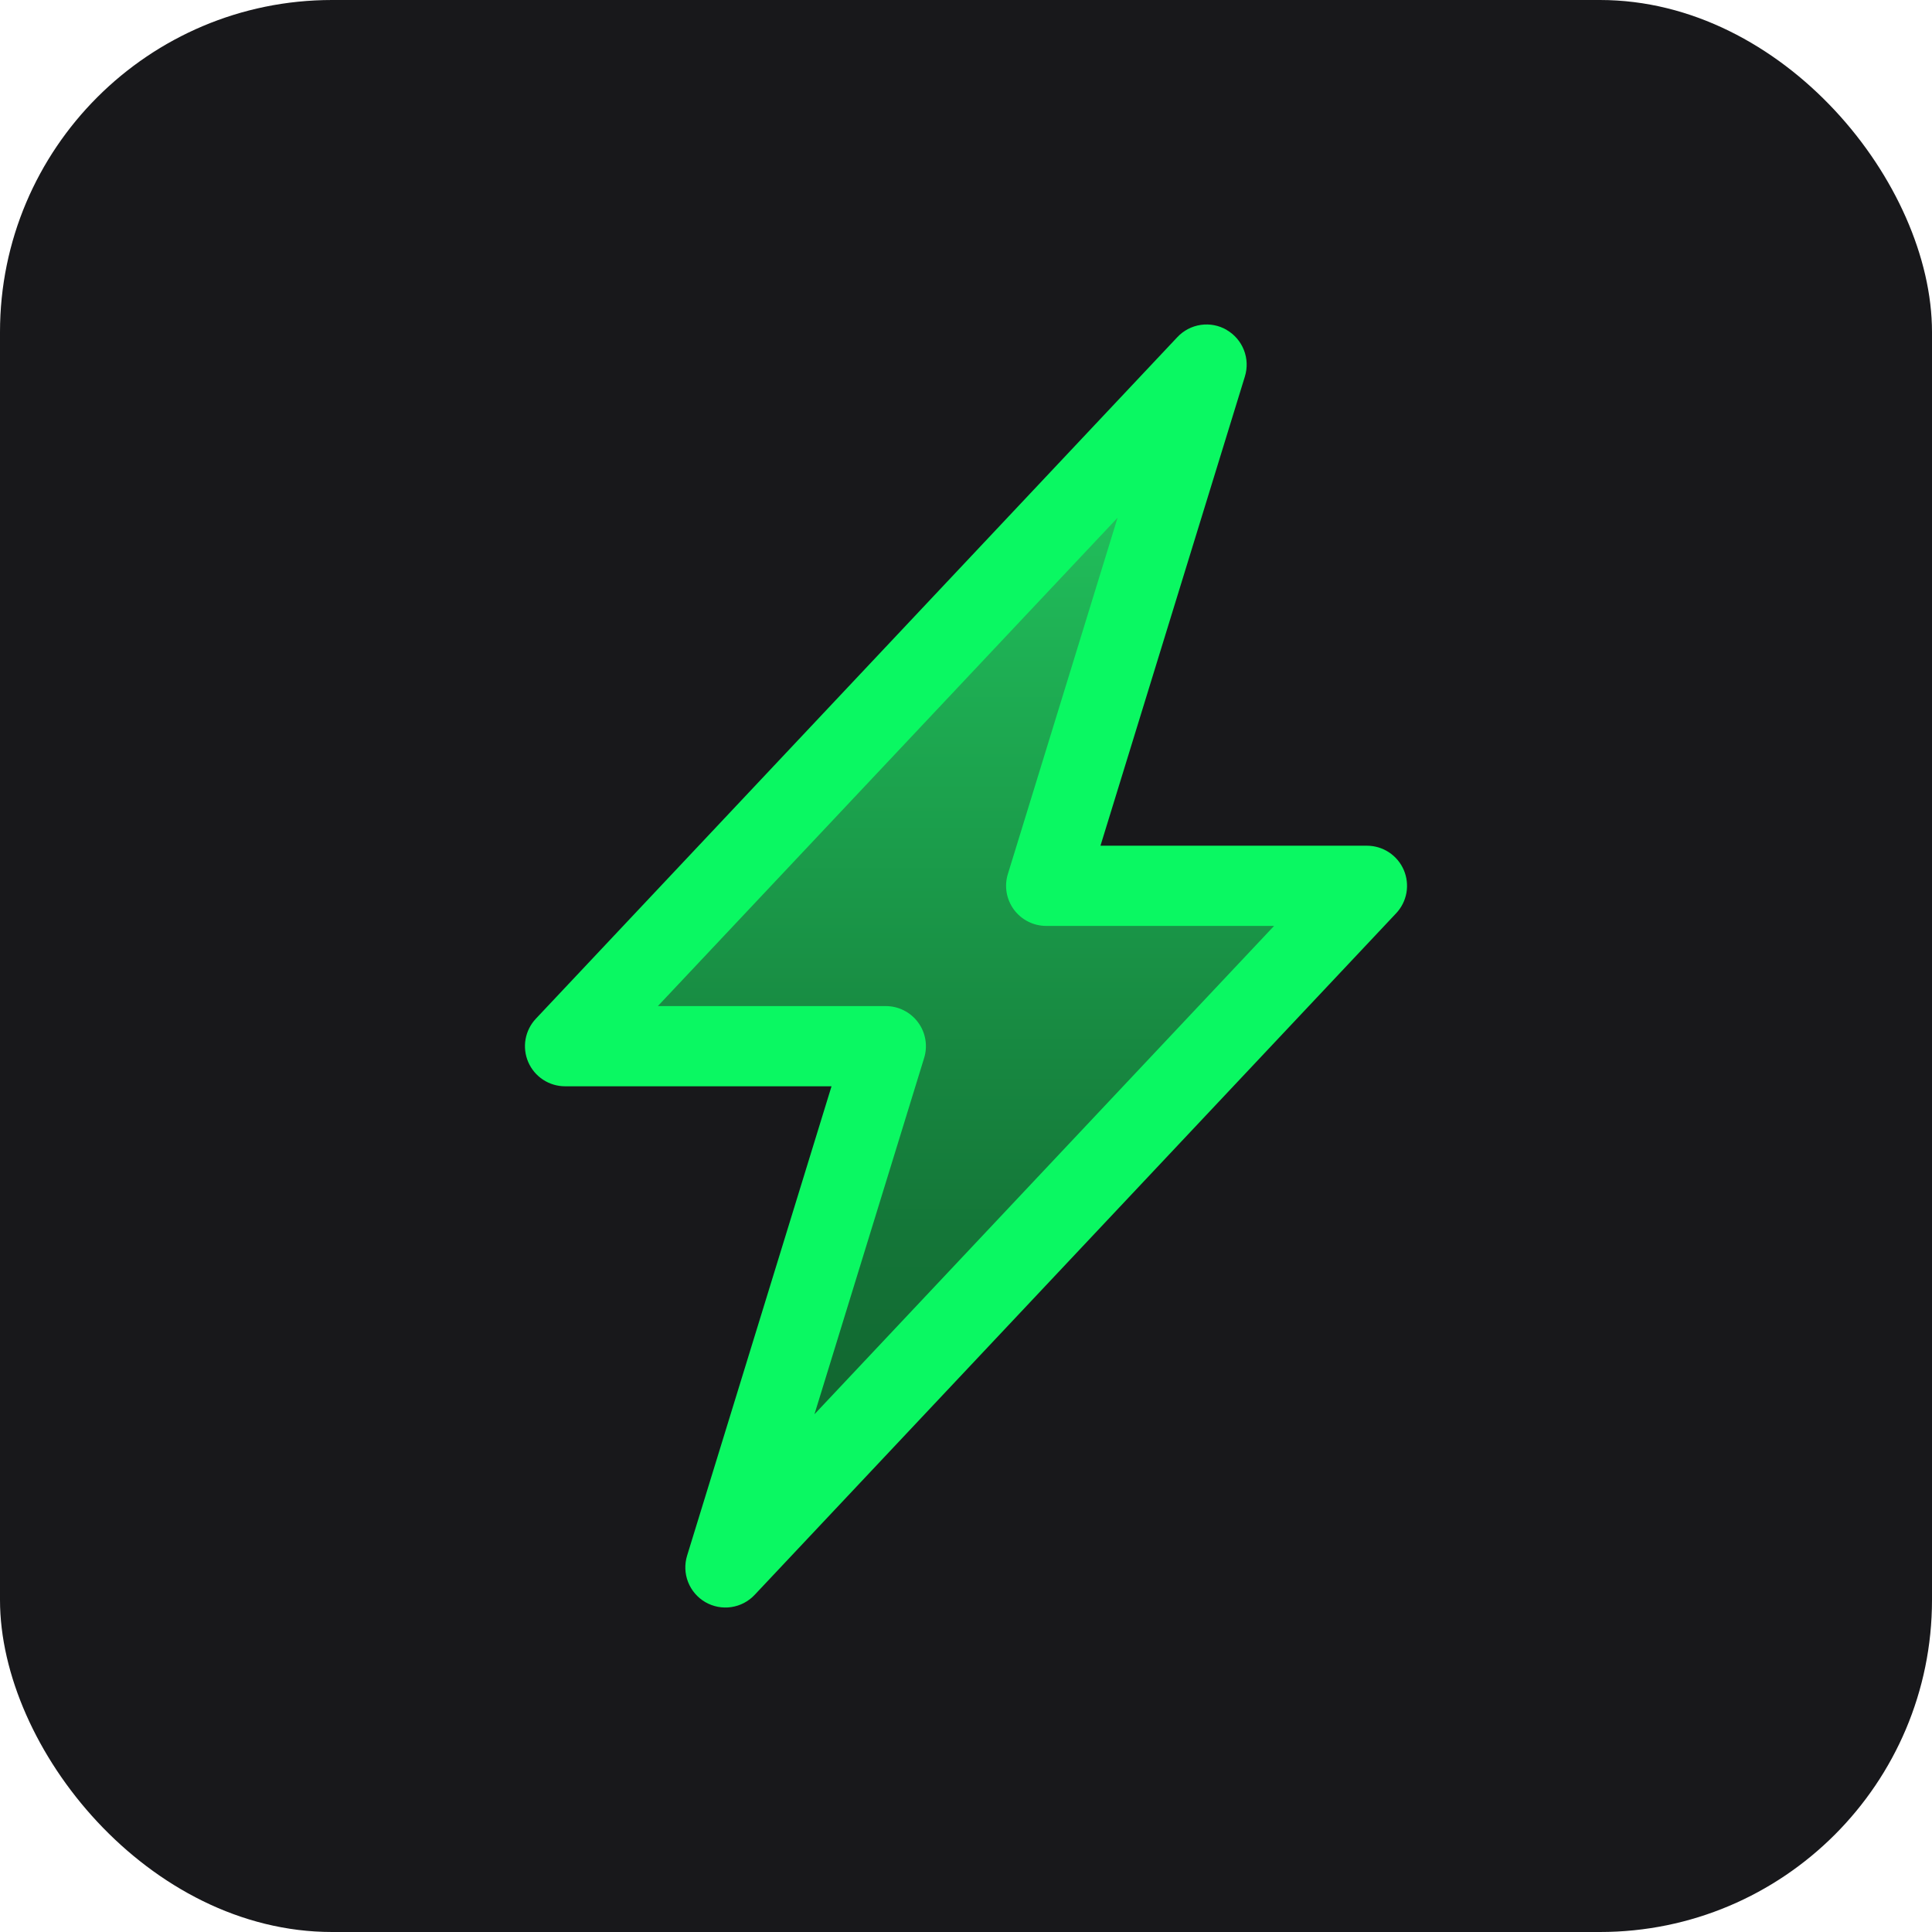 <svg width="96" height="96" viewBox="0 0 96 96" fill="none" xmlns="http://www.w3.org/2000/svg">
<rect width="96" height="96" rx="16.5" fill="#18181B"/>
<g clip-path="url(#clip0_14_2)">
<path d="M57.219 21.906L32.062 48.938L30.344 50.656L44.875 51.906L39.875 69.719L38.781 72.844L66.281 45.031H51.438L57.219 21.906Z" fill="url(#paint0_linear_14_2)" stroke="black" stroke-width="0.312"/>
<path d="M60.953 16.396C61.343 16.622 61.645 16.974 61.809 17.393C61.974 17.813 61.991 18.276 61.858 18.707L54.682 42.023H67.922C68.311 42.023 68.692 42.137 69.017 42.351C69.342 42.565 69.597 42.869 69.752 43.226C69.906 43.583 69.952 43.978 69.885 44.361C69.817 44.744 69.639 45.099 69.372 45.382L37.497 79.249C37.189 79.578 36.778 79.791 36.333 79.856C35.887 79.921 35.433 79.833 35.044 79.607C34.655 79.38 34.354 79.029 34.19 78.609C34.026 78.19 34.01 77.727 34.142 77.297L41.318 53.977H28.078C27.689 53.977 27.308 53.863 26.983 53.649C26.658 53.436 26.403 53.131 26.248 52.774C26.094 52.417 26.048 52.022 26.115 51.639C26.183 51.256 26.361 50.901 26.628 50.618L58.503 16.751C58.811 16.423 59.221 16.209 59.666 16.144C60.111 16.079 60.564 16.166 60.953 16.392V16.396ZM32.688 49.992H44.016C44.328 49.992 44.635 50.065 44.913 50.206C45.192 50.346 45.433 50.55 45.618 50.801C45.804 51.051 45.928 51.342 45.98 51.65C46.032 51.957 46.012 52.272 45.92 52.57L40.47 70.273L63.308 46.008H51.984C51.673 46.008 51.365 45.935 51.087 45.794C50.809 45.654 50.567 45.45 50.382 45.2C50.197 44.949 50.073 44.658 50.02 44.351C49.968 44.043 49.988 43.728 50.08 43.43L55.531 25.727L32.688 49.992Z" fill="#0AF862"/>
</g>
<defs>
<linearGradient id="paint0_linear_14_2" x1="48.312" y1="21.906" x2="48.312" y2="72.844" gradientUnits="userSpaceOnUse">
<stop stop-color="#22C55E"/>
<stop offset="1" stop-color="#105F2D"/>
</linearGradient>
<clipPath id="clip0_14_2">
<rect width="63.75" height="63.75" fill="white" transform="translate(16.125 16.125)"/>
</clipPath>
</defs>
</svg>
